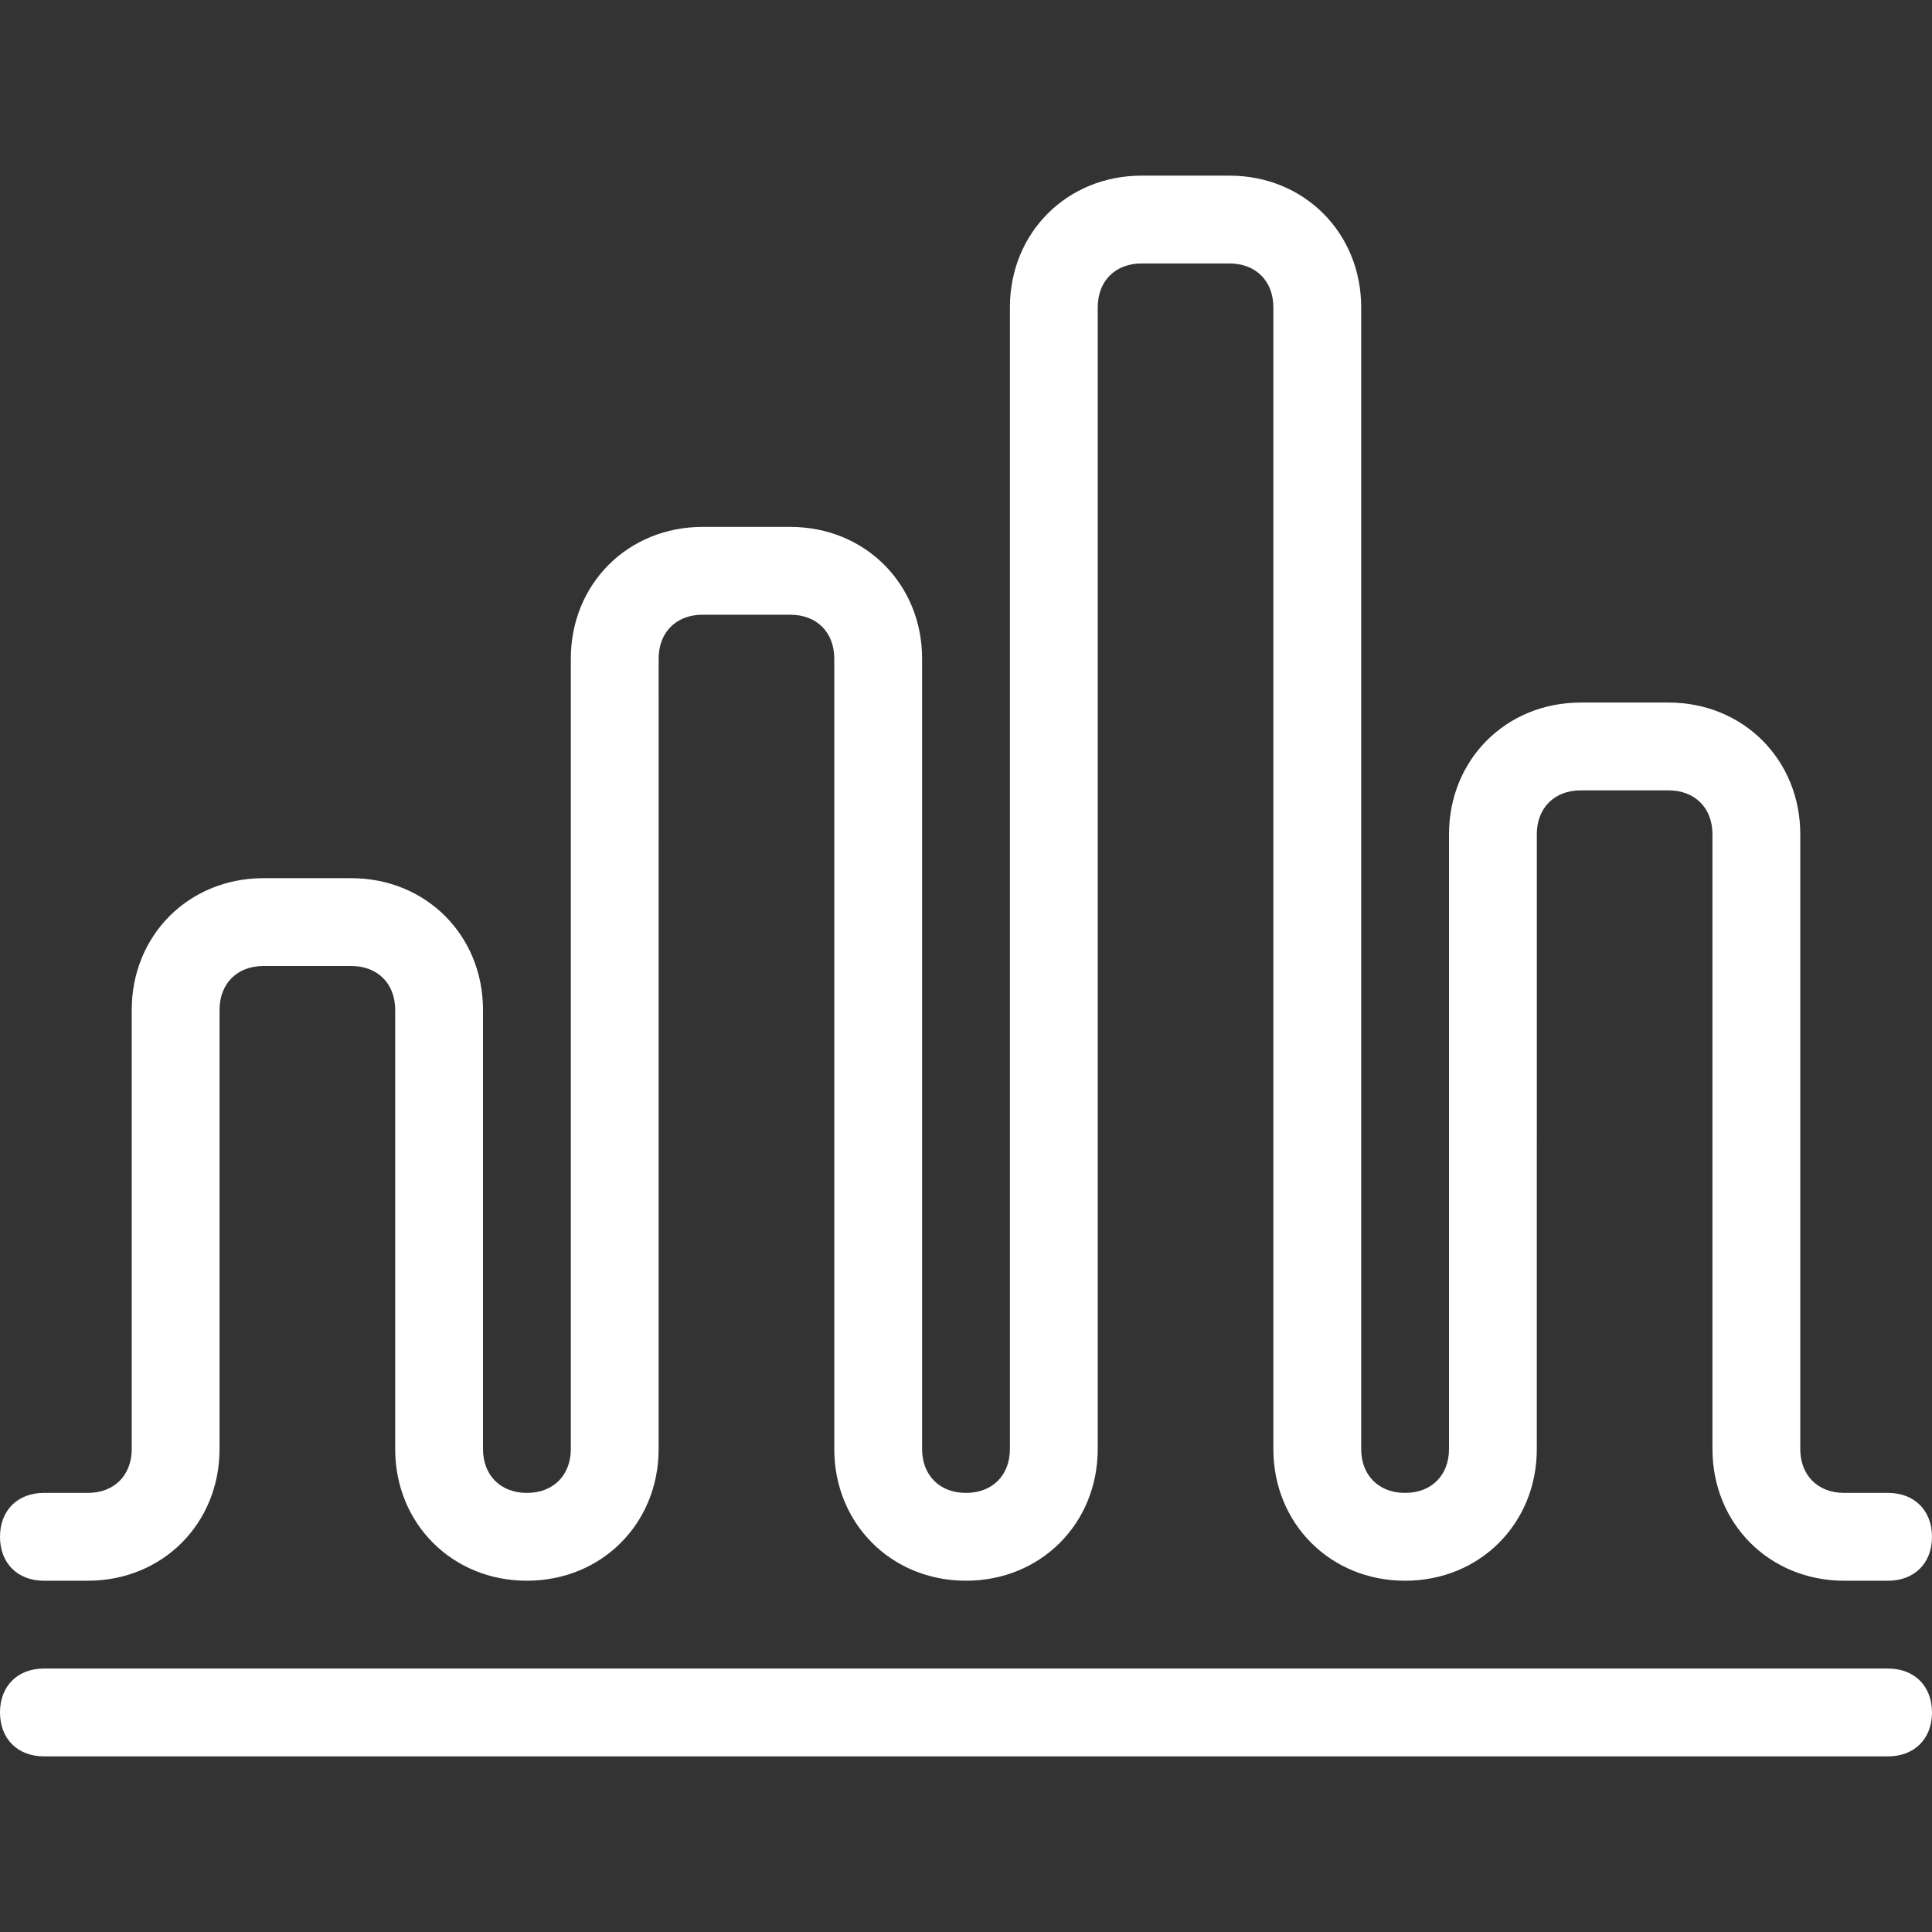 <?xml version="1.0" encoding="UTF-8"?>
<!-- Generator: Adobe Illustrator 26.2.1, SVG Export Plug-In . SVG Version: 6.00 Build 0)  -->
<svg xmlns="http://www.w3.org/2000/svg" xmlns:xlink="http://www.w3.org/1999/xlink" version="1.1" id="Layer_1" x="0px" y="0px" viewBox="0 0 44 44" style="enable-background:new 0 0 44 44;" xml:space="preserve">
<rect x="0" y="0" width="44" height="44" fill="#333333" stroke="none"/>
<style type="text/css">
	.st0{fill:#FFFFFF;}
</style>
<g>
	<path class="st0" d="M43,38H1c-0.6,0-1,0.4-1,1s0.4,1,1,1h42c0.6,0,1-0.4,1-1S43.6,38,43,38z"></path>
	<path class="st0" d="M1,36h1c1.7,0,3-1.3,3-3V23c0-0.6,0.4-1,1-1h2c0.6,0,1,0.4,1,1v10c0,1.7,1.3,3,3,3s3-1.3,3-3V15   c0-0.6,0.4-1,1-1h2c0.6,0,1,0.4,1,1v18c0,1.7,1.3,3,3,3s3-1.3,3-3V7c0-0.6,0.4-1,1-1h2c0.6,0,1,0.4,1,1v26c0,1.7,1.3,3,3,3   s3-1.3,3-3V19c0-0.6,0.4-1,1-1h2c0.6,0,1,0.4,1,1v14c0,1.7,1.3,3,3,3h1c0.6,0,1-0.4,1-1s-0.4-1-1-1h-1c-0.6,0-1-0.4-1-1V19   c0-1.7-1.3-3-3-3h-2c-1.7,0-3,1.3-3,3v14c0,0.6-0.4,1-1,1s-1-0.4-1-1V7c0-1.7-1.3-3-3-3h-2c-1.7,0-3,1.3-3,3v26c0,0.6-0.4,1-1,1   s-1-0.4-1-1V15c0-1.7-1.3-3-3-3h-2c-1.7,0-3,1.3-3,3v18c0,0.6-0.4,1-1,1s-1-0.4-1-1V23c0-1.7-1.3-3-3-3H6c-1.7,0-3,1.3-3,3v10   c0,0.6-0.4,1-1,1H1c-0.6,0-1,0.4-1,1S0.4,36,1,36z"></path>
</g>
</svg>
